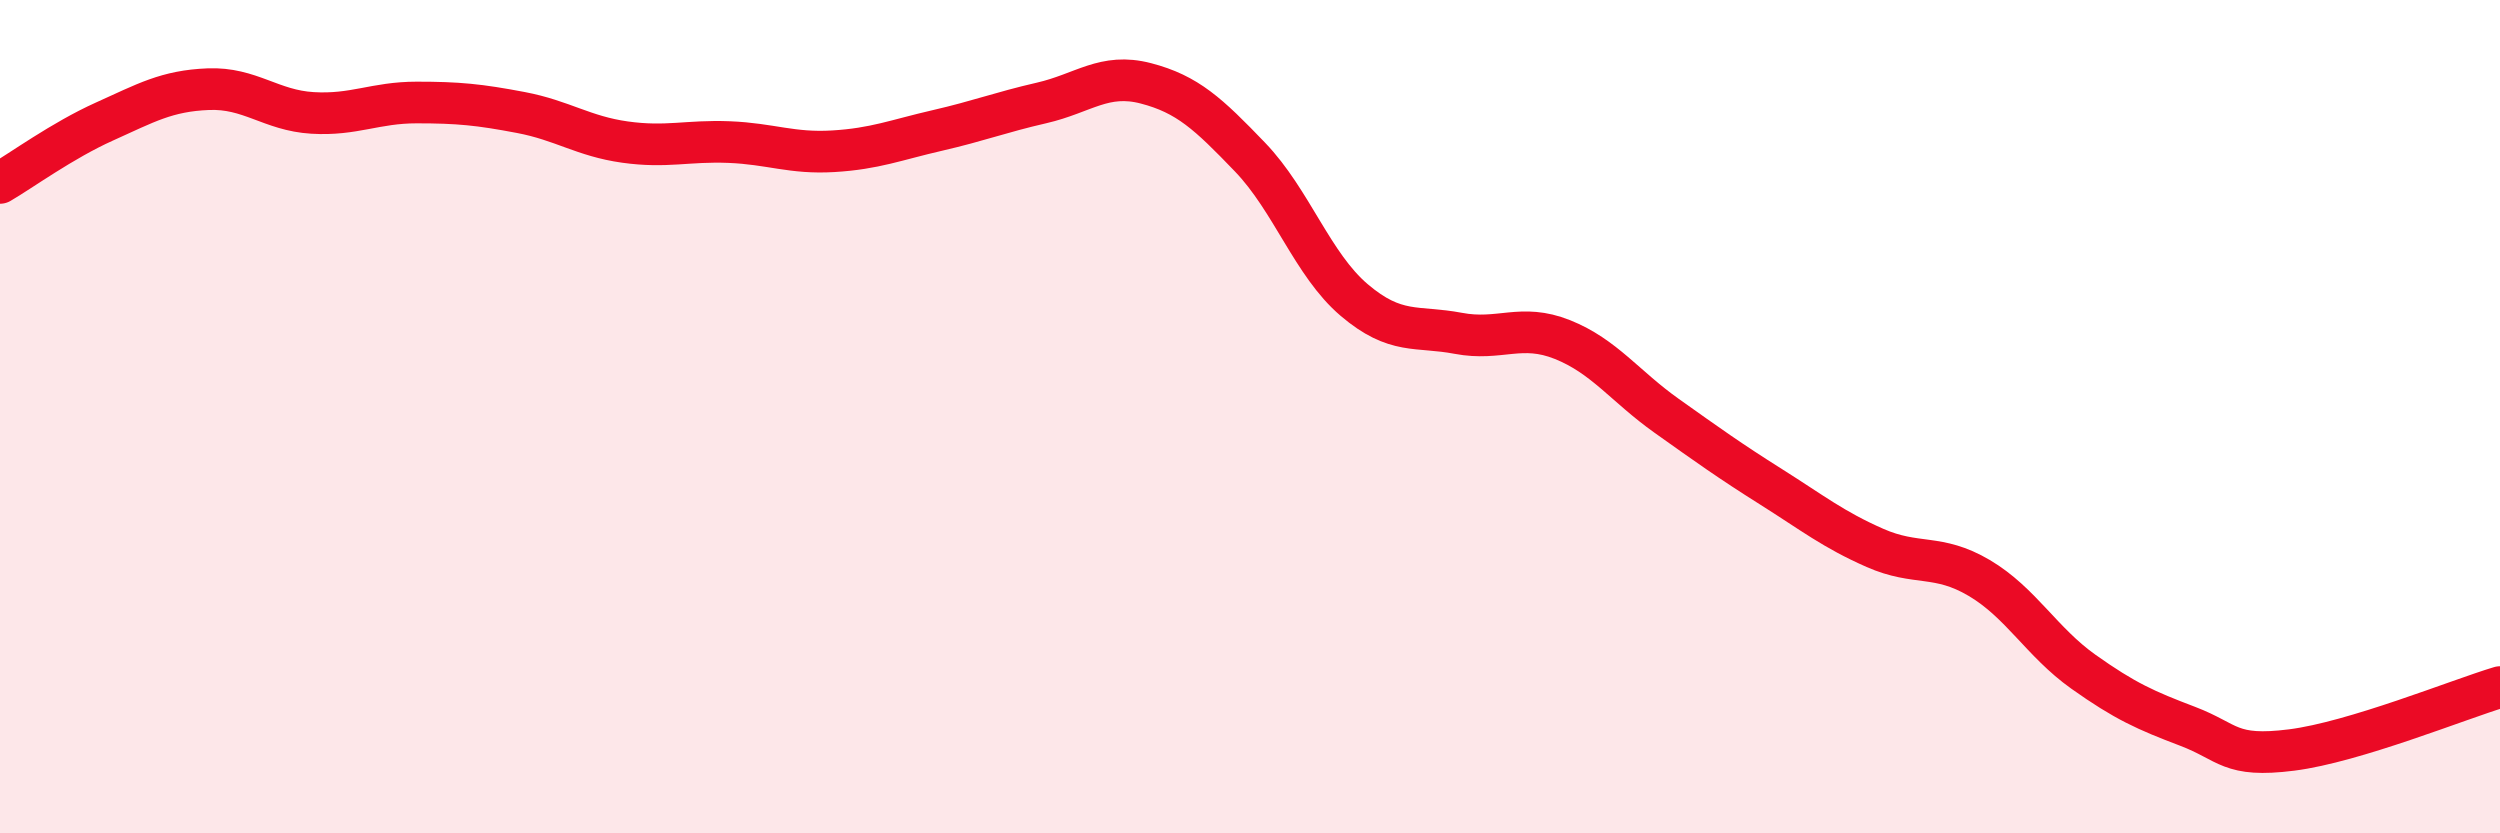 
    <svg width="60" height="20" viewBox="0 0 60 20" xmlns="http://www.w3.org/2000/svg">
      <path
        d="M 0,4.39 C 0.5,4.1 1.5,3.37 2.5,2.92 C 3.5,2.47 4,2.18 5,2.14 C 6,2.1 6.5,2.65 7.5,2.71 C 8.5,2.77 9,2.46 10,2.46 C 11,2.46 11.5,2.51 12.5,2.7 C 13.5,2.89 14,3.27 15,3.41 C 16,3.55 16.5,3.37 17.5,3.41 C 18.5,3.45 19,3.69 20,3.63 C 21,3.57 21.5,3.36 22.5,3.13 C 23.5,2.9 24,2.7 25,2.47 C 26,2.24 26.5,1.74 27.5,2 C 28.5,2.26 29,2.73 30,3.77 C 31,4.81 31.5,6.35 32.5,7.2 C 33.5,8.05 34,7.81 35,8 C 36,8.19 36.5,7.75 37.5,8.15 C 38.5,8.55 39,9.27 40,9.98 C 41,10.69 41.5,11.05 42.5,11.68 C 43.5,12.31 44,12.71 45,13.15 C 46,13.59 46.5,13.28 47.5,13.87 C 48.5,14.46 49,15.41 50,16.12 C 51,16.83 51.5,17.05 52.5,17.43 C 53.5,17.81 53.5,18.19 55,18 C 56.5,17.81 59,16.79 60,16.49L60 20L0 20Z"
        fill="#EB0A25"
        opacity="0.1"
        stroke-linecap="round"
        stroke-linejoin="round"
      />
      <path
        d="M 0,4.39 C 0.5,4.1 1.5,3.37 2.5,2.92 C 3.5,2.47 4,2.18 5,2.14 C 6,2.1 6.5,2.65 7.5,2.71 C 8.5,2.77 9,2.46 10,2.46 C 11,2.46 11.5,2.51 12.5,2.7 C 13.5,2.89 14,3.27 15,3.41 C 16,3.55 16.5,3.37 17.5,3.41 C 18.5,3.45 19,3.69 20,3.63 C 21,3.57 21.5,3.36 22.5,3.13 C 23.5,2.9 24,2.7 25,2.47 C 26,2.24 26.5,1.74 27.5,2 C 28.5,2.26 29,2.73 30,3.77 C 31,4.81 31.5,6.35 32.5,7.2 C 33.5,8.05 34,7.81 35,8 C 36,8.19 36.5,7.75 37.5,8.15 C 38.5,8.55 39,9.27 40,9.98 C 41,10.69 41.5,11.05 42.5,11.68 C 43.5,12.31 44,12.71 45,13.15 C 46,13.59 46.5,13.28 47.5,13.87 C 48.5,14.46 49,15.41 50,16.12 C 51,16.83 51.5,17.05 52.5,17.43 C 53.5,17.81 53.5,18.19 55,18 C 56.5,17.81 59,16.79 60,16.49"
        stroke="#EB0A25"
        stroke-width="1"
        fill="none"
        stroke-linecap="round"
        stroke-linejoin="round"
      />
    </svg>
  